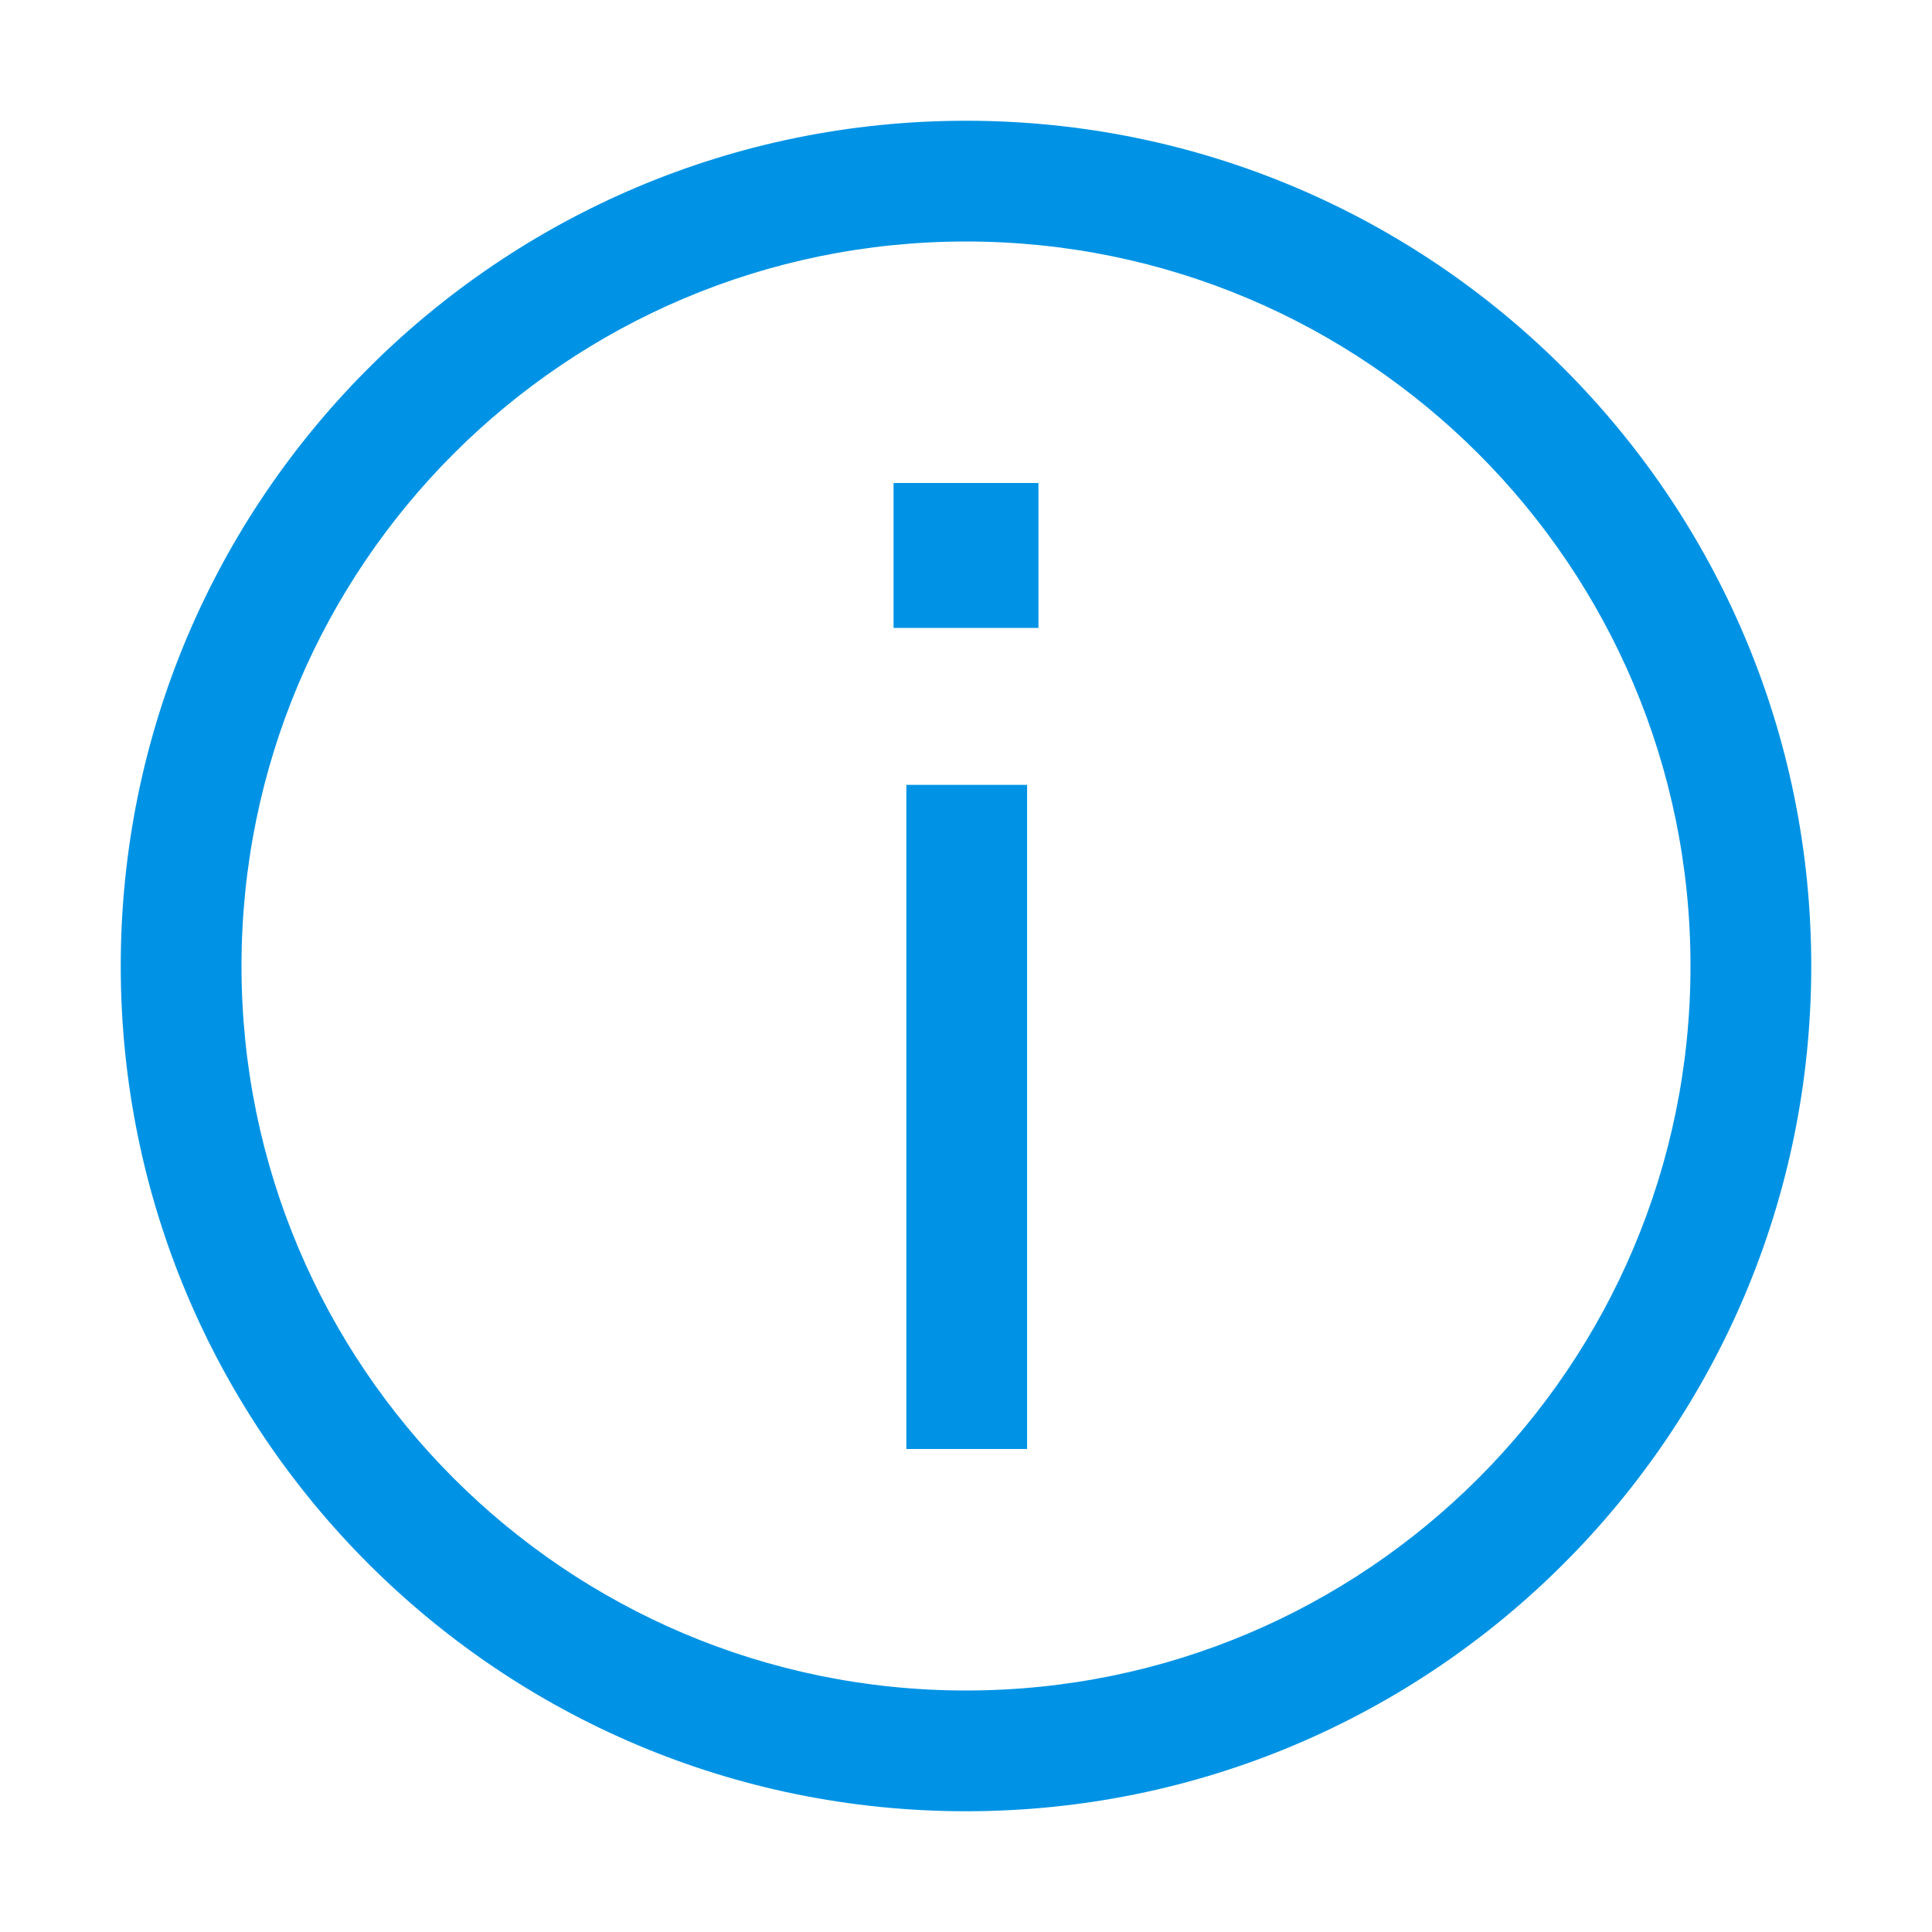 <?xml version="1.0" encoding="UTF-8"?><svg version="1.1" width="16px" height="16px" viewBox="0 0 16.0 16.0" xmlns="http://www.w3.org/2000/svg" xmlns:xlink="http://www.w3.org/1999/xlink"><defs><clipPath id="i0"><path d="M1855,0 L1855,3504 L0,3504 L0,0 L1855,0 Z"></path></clipPath><clipPath id="i1"><path d="M7,0 C10.866,0 14,3.134 14,7 C14,10.866 10.866,14 7,14 C3.134,14 0,10.866 0,7 C0,3.134 3.134,0 7,0 Z M7,1 C3.686,1 1,3.686 1,7 C1,10.314 3.686,13 7,13 C10.314,13 13,10.314 13,7 C13,3.686 10.314,1 7,1 Z M7.506,5.5 L7.506,11 L6.506,11 L6.506,5.5 L7.506,5.5 Z M7.6,3 L7.6,4.2 L6.4,4.2 L6.4,3 L7.6,3 Z"></path></clipPath></defs><g transform="translate(-1396.0 -585.0)"><g clip-path="url(#i0)"><g transform="translate(828.0 241.0)"><g transform="translate(15.0 162.0)"><g transform="translate(501.0 178.0)"><g transform="translate(52.0 4.0)"><g transform="translate(1.0 1.0)"><g clip-path="url(#i1)"><polygon points="0,0 14,0 14,14 0,14 0,0" stroke="none" fill="#0093E5"></polygon></g></g></g></g></g></g></g></g></svg>